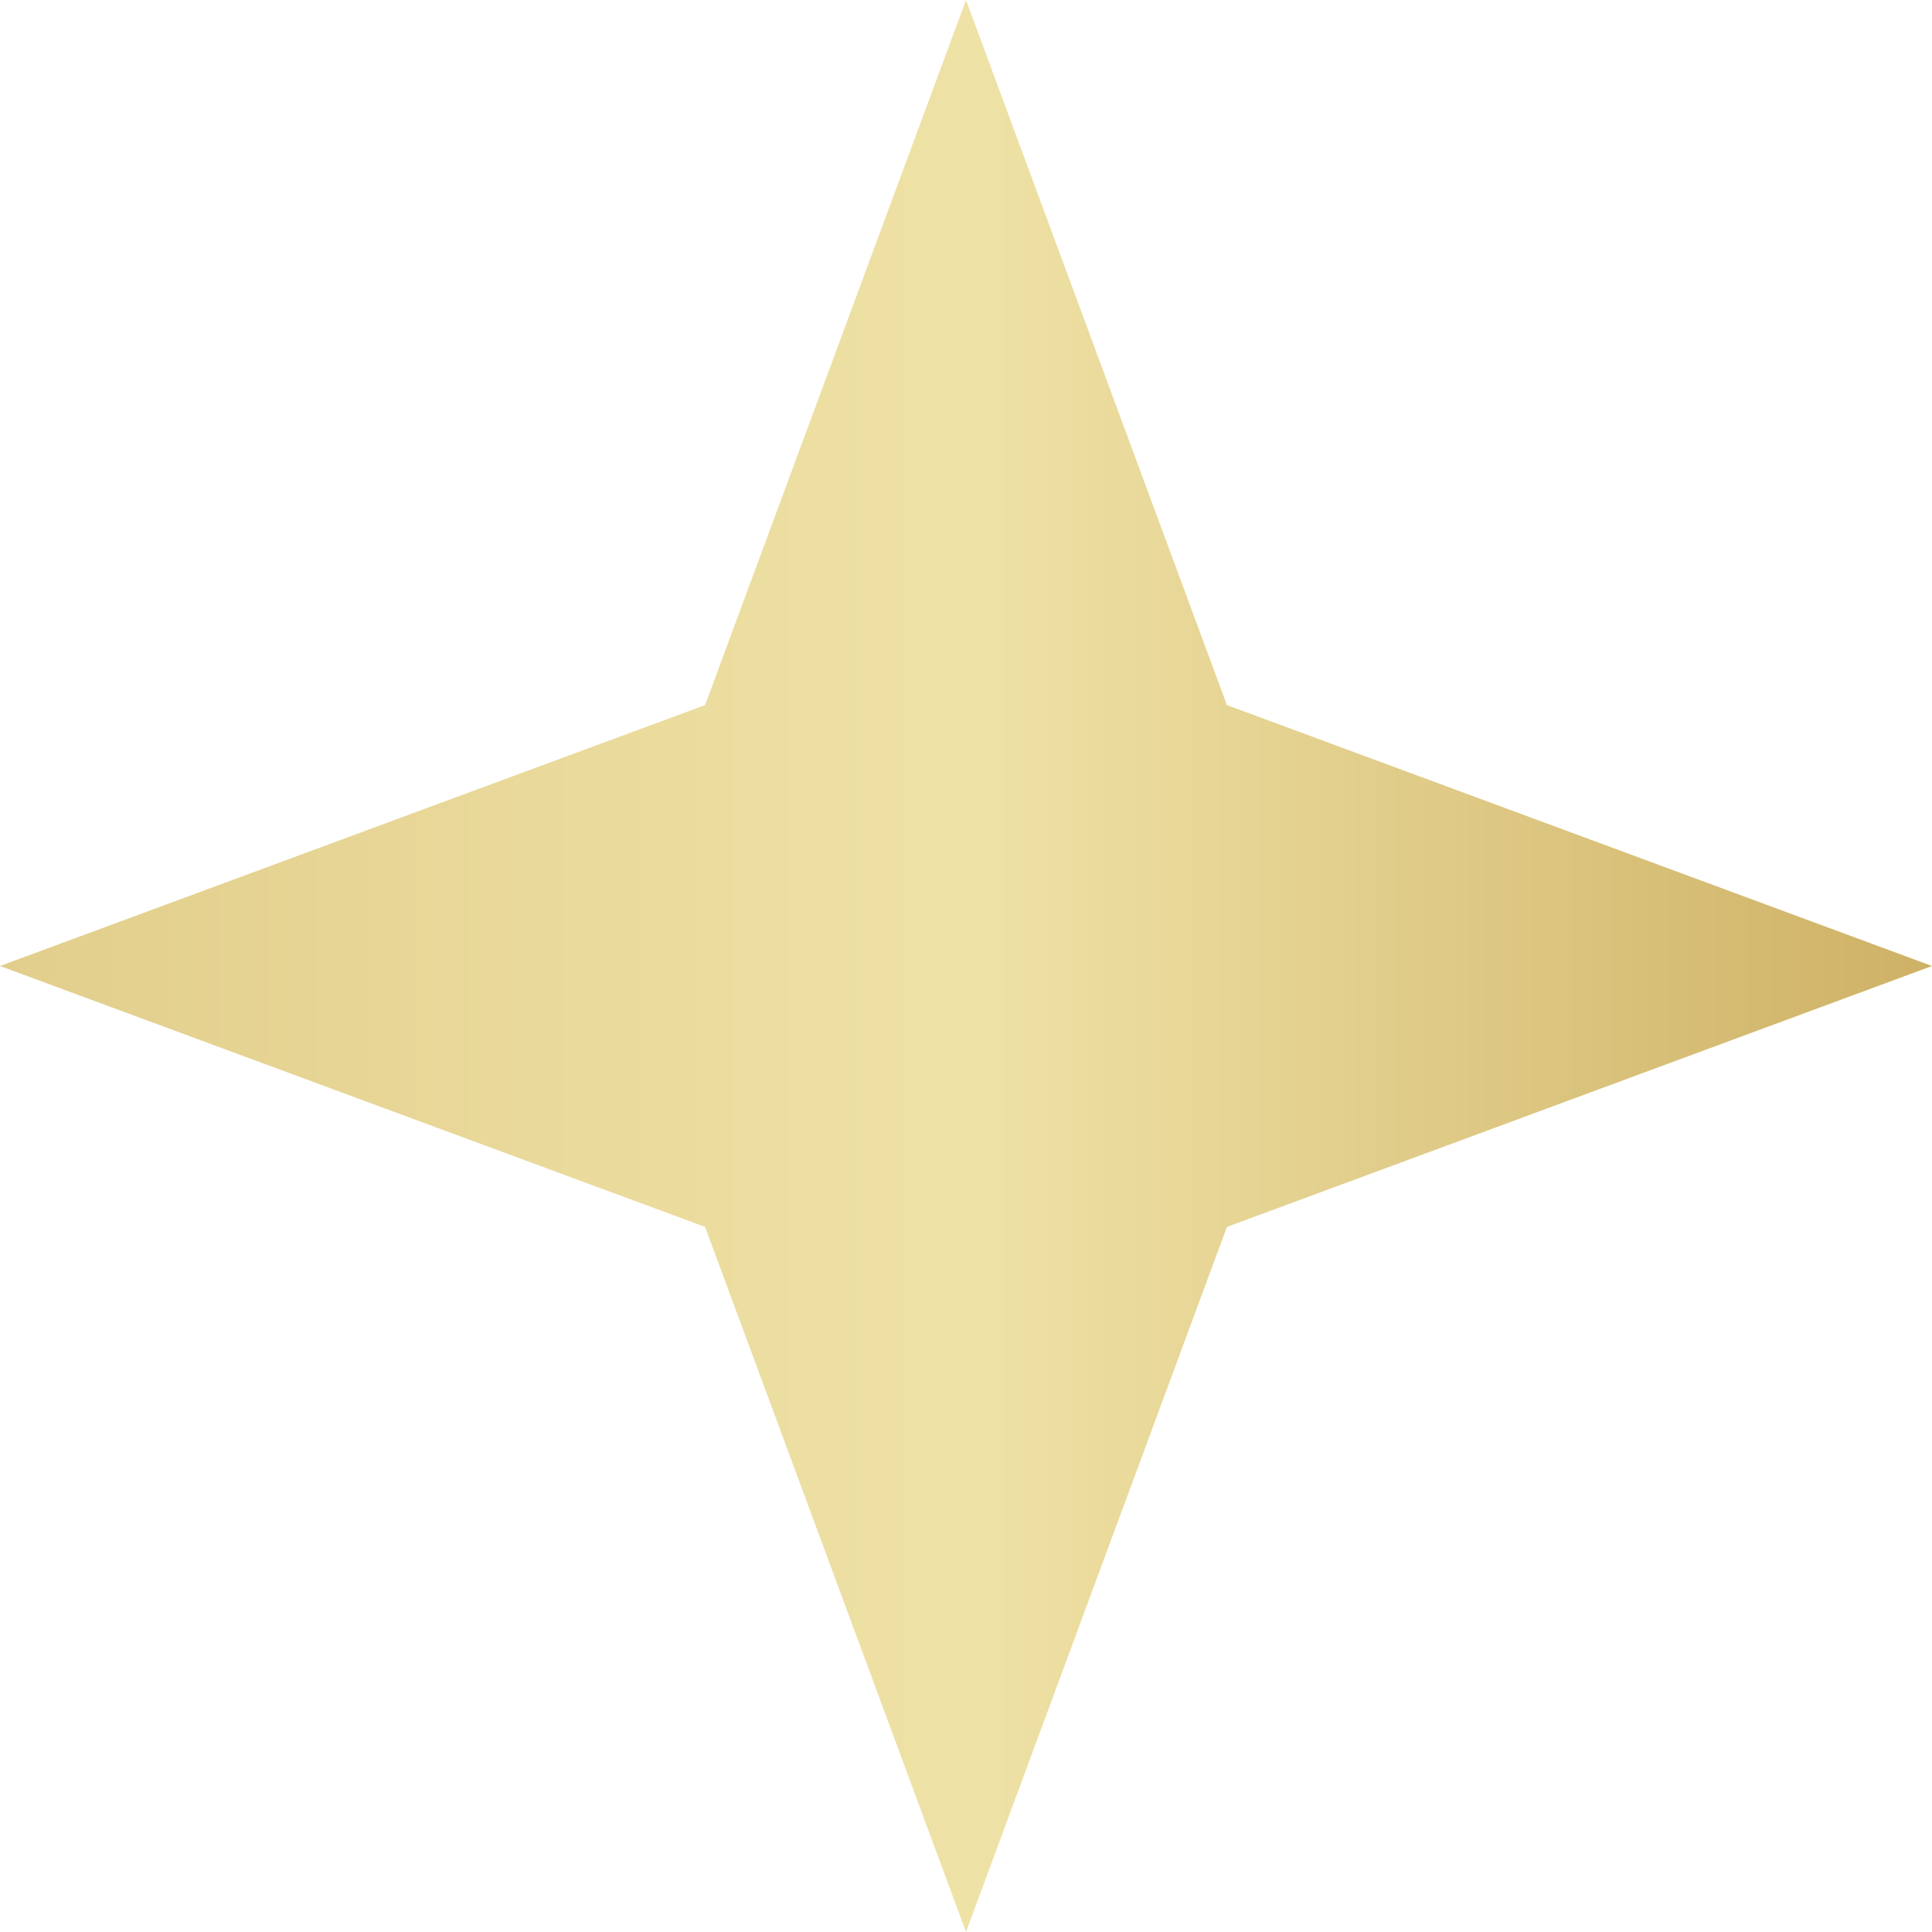 <svg xmlns="http://www.w3.org/2000/svg" fill="none" viewBox="0 0 20 20" height="20" width="20">
<path fill="url(#paint0_linear_1401_5636)" d="M10 0L12.701 7.299L20 10L12.701 12.701L10 20L7.299 12.701L0 10L7.299 7.299L10 0Z"></path>
<defs>
<linearGradient gradientUnits="userSpaceOnUse" y2="10" x2="20" y1="10" x1="0" id="paint0_linear_1401_5636">
<stop stop-color="#E2CE8C"></stop>
<stop stop-color="#EFE2A6" offset="0.505"></stop>
<stop stop-color="#CEB165" offset="1"></stop>
</linearGradient>
</defs>
</svg>

